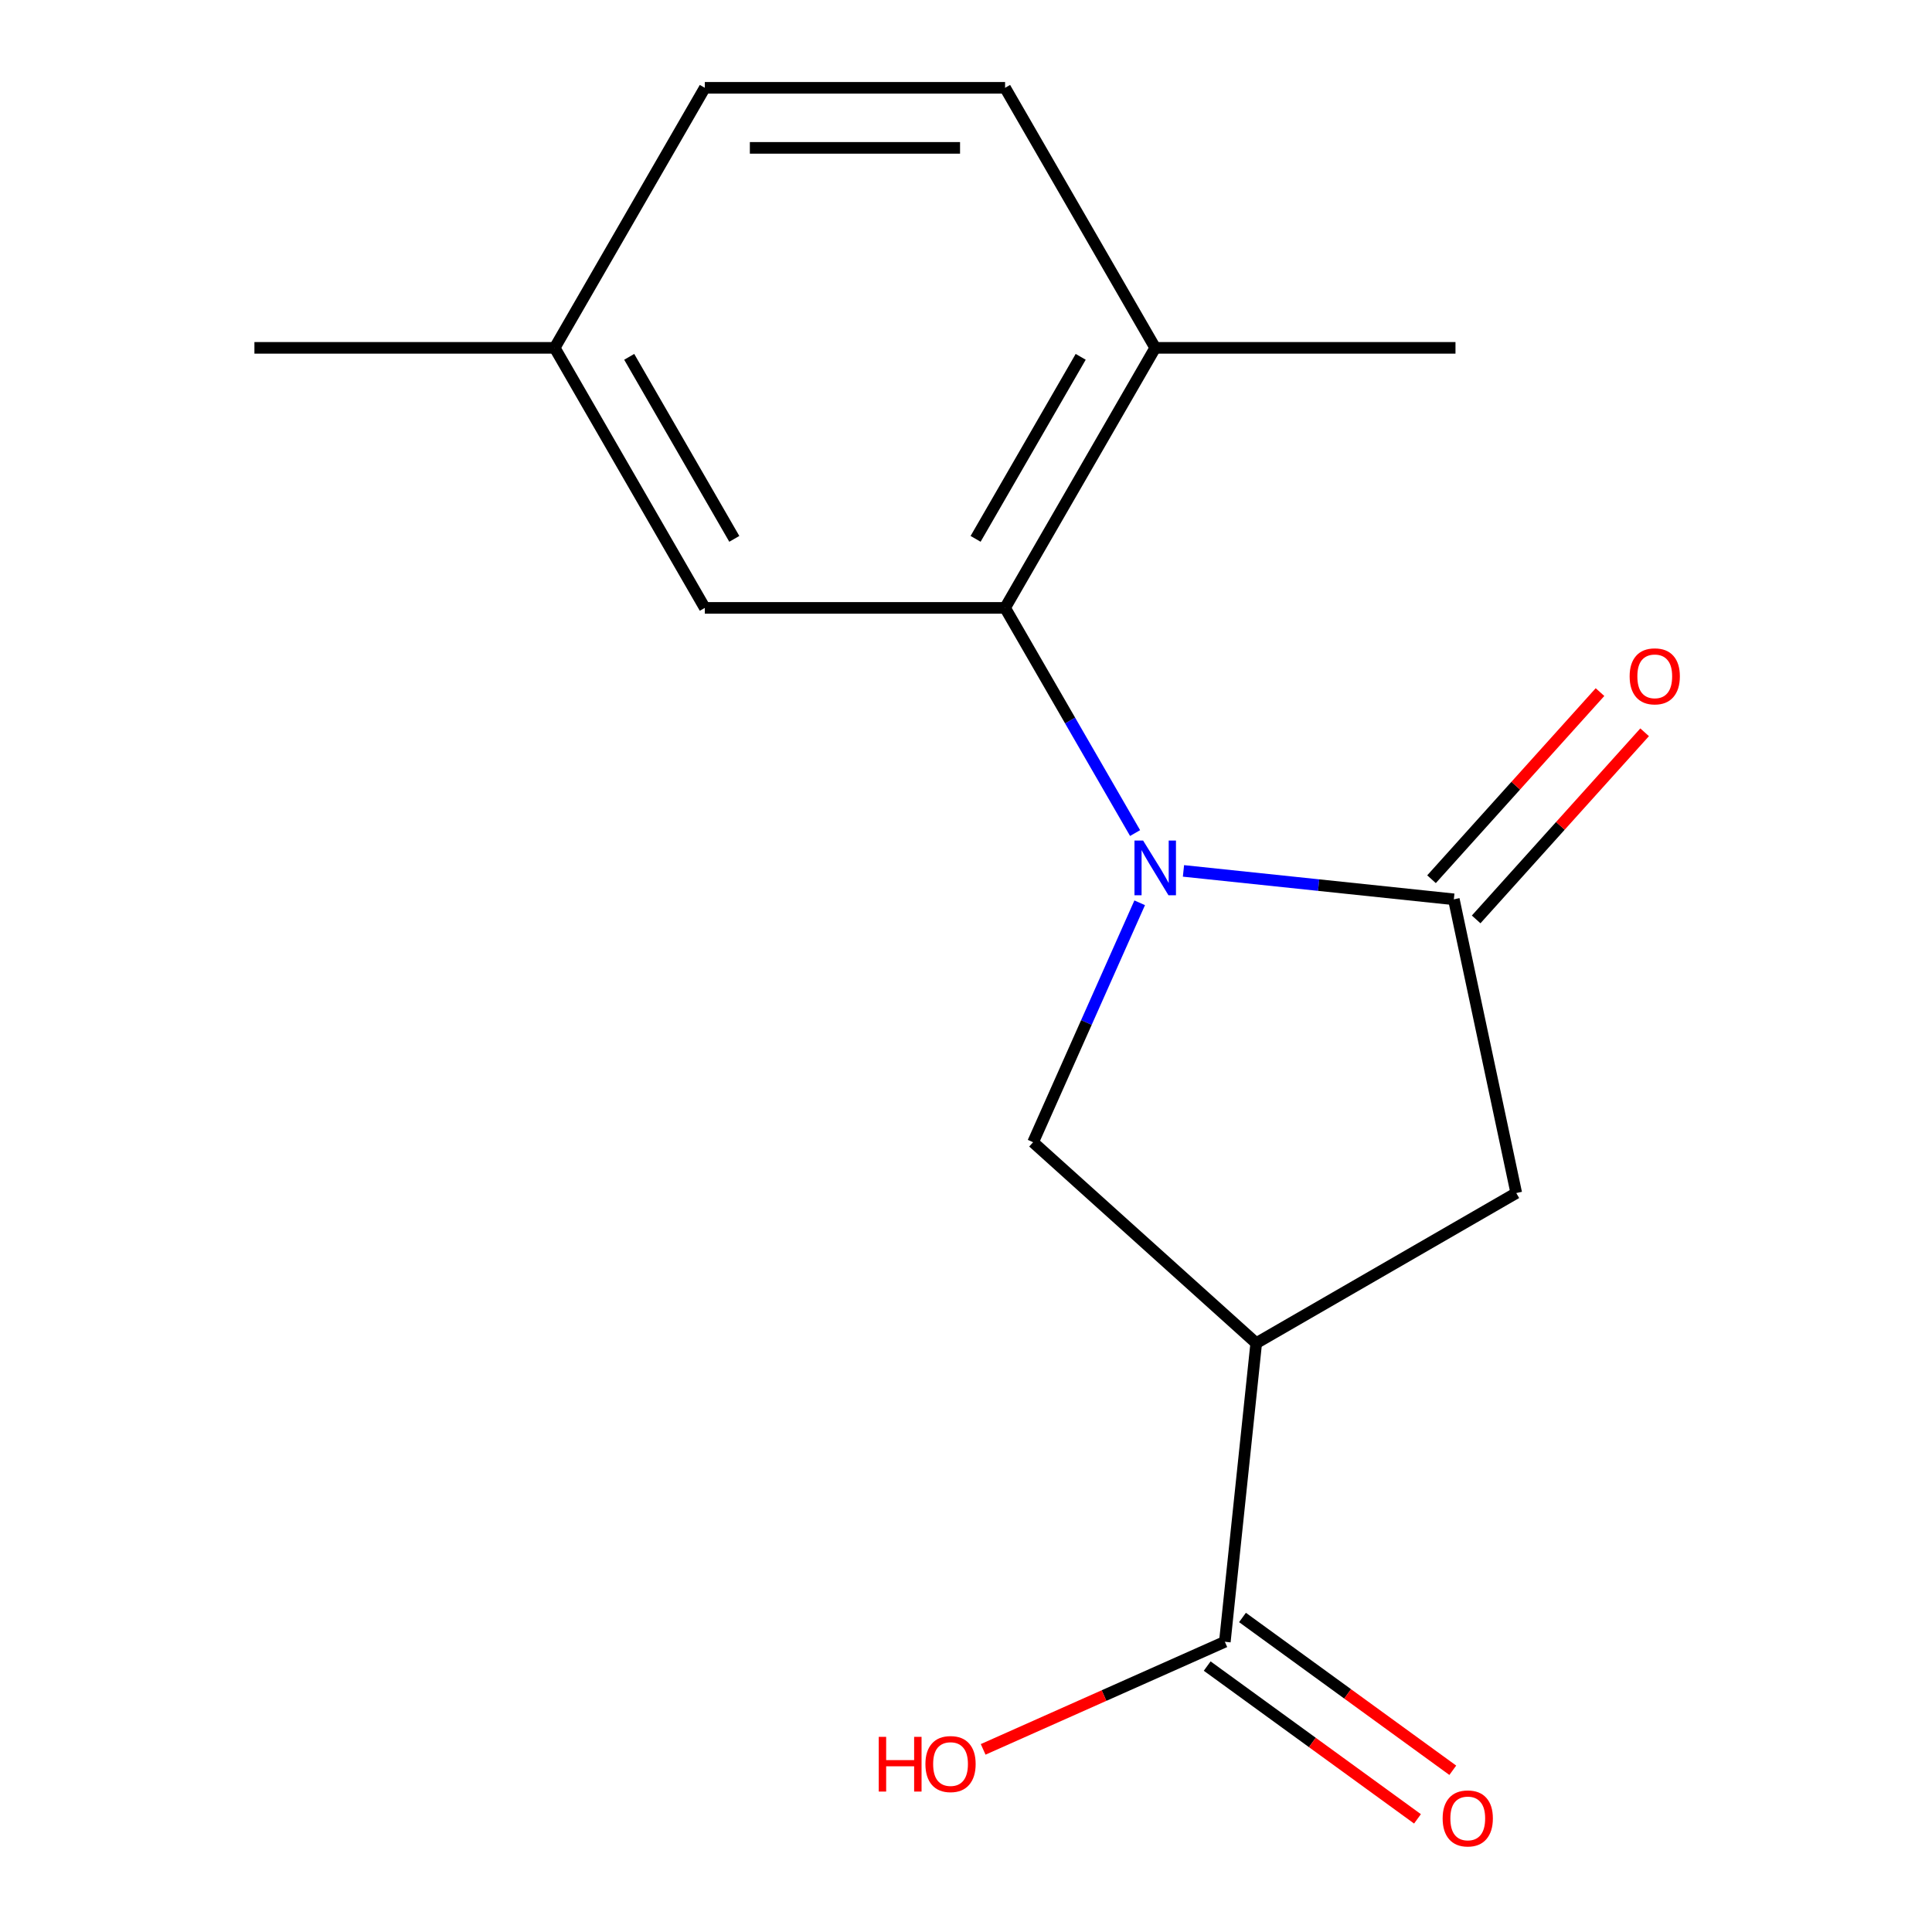 <?xml version='1.0' encoding='iso-8859-1'?>
<svg version='1.1' baseProfile='full'
              xmlns='http://www.w3.org/2000/svg'
                      xmlns:rdkit='http://www.rdkit.org/xml'
                      xmlns:xlink='http://www.w3.org/1999/xlink'
                  xml:space='preserve'
width='1000px' height='1000px' viewBox='0 0 1000 1000'>
<!-- END OF HEADER -->
<rect style='opacity:1.0;fill:#FFFFFF;stroke:none' width='1000' height='1000' x='0' y='0'> </rect>
<path class='bond-0' d='M 612.563,450.776 L 682.533,458.13' style='fill:none;fill-rule:evenodd;stroke:#0000FF;stroke-width:6px;stroke-linecap:butt;stroke-linejoin:miter;stroke-opacity:1' />
<path class='bond-0' d='M 682.533,458.13 L 752.503,465.484' style='fill:none;fill-rule:evenodd;stroke:#000000;stroke-width:6px;stroke-linecap:butt;stroke-linejoin:miter;stroke-opacity:1' />
<path class='bond-2' d='M 587.519,431.194 L 553.874,372.919' style='fill:none;fill-rule:evenodd;stroke:#0000FF;stroke-width:6px;stroke-linecap:butt;stroke-linejoin:miter;stroke-opacity:1' />
<path class='bond-2' d='M 553.874,372.919 L 520.229,314.644' style='fill:none;fill-rule:evenodd;stroke:#000000;stroke-width:6px;stroke-linecap:butt;stroke-linejoin:miter;stroke-opacity:1' />
<path class='bond-3' d='M 589.903,467.284 L 562.314,529.252' style='fill:none;fill-rule:evenodd;stroke:#0000FF;stroke-width:6px;stroke-linecap:butt;stroke-linejoin:miter;stroke-opacity:1' />
<path class='bond-3' d='M 562.314,529.252 L 534.724,591.219' style='fill:none;fill-rule:evenodd;stroke:#000000;stroke-width:6px;stroke-linecap:butt;stroke-linejoin:miter;stroke-opacity:1' />
<path class='bond-4' d='M 752.503,465.484 L 784.816,617.505' style='fill:none;fill-rule:evenodd;stroke:#000000;stroke-width:6px;stroke-linecap:butt;stroke-linejoin:miter;stroke-opacity:1' />
<path class='bond-7' d='M 764.053,475.884 L 807.655,427.458' style='fill:none;fill-rule:evenodd;stroke:#000000;stroke-width:6px;stroke-linecap:butt;stroke-linejoin:miter;stroke-opacity:1' />
<path class='bond-7' d='M 807.655,427.458 L 851.258,379.032' style='fill:none;fill-rule:evenodd;stroke:#FF0000;stroke-width:6px;stroke-linecap:butt;stroke-linejoin:miter;stroke-opacity:1' />
<path class='bond-7' d='M 740.953,455.085 L 784.556,406.659' style='fill:none;fill-rule:evenodd;stroke:#000000;stroke-width:6px;stroke-linecap:butt;stroke-linejoin:miter;stroke-opacity:1' />
<path class='bond-7' d='M 784.556,406.659 L 828.159,358.233' style='fill:none;fill-rule:evenodd;stroke:#FF0000;stroke-width:6px;stroke-linecap:butt;stroke-linejoin:miter;stroke-opacity:1' />
<path class='bond-1' d='M 650.221,695.213 L 534.724,591.219' style='fill:none;fill-rule:evenodd;stroke:#000000;stroke-width:6px;stroke-linecap:butt;stroke-linejoin:miter;stroke-opacity:1' />
<path class='bond-5' d='M 650.221,695.213 L 633.976,849.779' style='fill:none;fill-rule:evenodd;stroke:#000000;stroke-width:6px;stroke-linecap:butt;stroke-linejoin:miter;stroke-opacity:1' />
<path class='bond-16' d='M 650.221,695.213 L 784.816,617.505' style='fill:none;fill-rule:evenodd;stroke:#000000;stroke-width:6px;stroke-linecap:butt;stroke-linejoin:miter;stroke-opacity:1' />
<path class='bond-6' d='M 520.229,314.644 L 597.938,180.049' style='fill:none;fill-rule:evenodd;stroke:#000000;stroke-width:6px;stroke-linecap:butt;stroke-linejoin:miter;stroke-opacity:1' />
<path class='bond-6' d='M 504.966,278.913 L 559.362,184.697' style='fill:none;fill-rule:evenodd;stroke:#000000;stroke-width:6px;stroke-linecap:butt;stroke-linejoin:miter;stroke-opacity:1' />
<path class='bond-8' d='M 520.229,314.644 L 364.812,314.644' style='fill:none;fill-rule:evenodd;stroke:#000000;stroke-width:6px;stroke-linecap:butt;stroke-linejoin:miter;stroke-opacity:1' />
<path class='bond-9' d='M 624.84,862.352 L 679.265,901.894' style='fill:none;fill-rule:evenodd;stroke:#000000;stroke-width:6px;stroke-linecap:butt;stroke-linejoin:miter;stroke-opacity:1' />
<path class='bond-9' d='M 679.265,901.894 L 733.69,941.436' style='fill:none;fill-rule:evenodd;stroke:#FF0000;stroke-width:6px;stroke-linecap:butt;stroke-linejoin:miter;stroke-opacity:1' />
<path class='bond-9' d='M 643.111,837.205 L 697.535,876.747' style='fill:none;fill-rule:evenodd;stroke:#000000;stroke-width:6px;stroke-linecap:butt;stroke-linejoin:miter;stroke-opacity:1' />
<path class='bond-9' d='M 697.535,876.747 L 751.96,916.289' style='fill:none;fill-rule:evenodd;stroke:#FF0000;stroke-width:6px;stroke-linecap:butt;stroke-linejoin:miter;stroke-opacity:1' />
<path class='bond-11' d='M 633.976,849.779 L 571.428,877.626' style='fill:none;fill-rule:evenodd;stroke:#000000;stroke-width:6px;stroke-linecap:butt;stroke-linejoin:miter;stroke-opacity:1' />
<path class='bond-11' d='M 571.428,877.626 L 508.881,905.474' style='fill:none;fill-rule:evenodd;stroke:#FF0000;stroke-width:6px;stroke-linecap:butt;stroke-linejoin:miter;stroke-opacity:1' />
<path class='bond-10' d='M 597.938,180.049 L 520.229,45.455' style='fill:none;fill-rule:evenodd;stroke:#000000;stroke-width:6px;stroke-linecap:butt;stroke-linejoin:miter;stroke-opacity:1' />
<path class='bond-14' d='M 597.938,180.049 L 753.354,180.049' style='fill:none;fill-rule:evenodd;stroke:#000000;stroke-width:6px;stroke-linecap:butt;stroke-linejoin:miter;stroke-opacity:1' />
<path class='bond-12' d='M 364.812,314.644 L 287.104,180.049' style='fill:none;fill-rule:evenodd;stroke:#000000;stroke-width:6px;stroke-linecap:butt;stroke-linejoin:miter;stroke-opacity:1' />
<path class='bond-12' d='M 380.075,278.913 L 325.679,184.697' style='fill:none;fill-rule:evenodd;stroke:#000000;stroke-width:6px;stroke-linecap:butt;stroke-linejoin:miter;stroke-opacity:1' />
<path class='bond-17' d='M 520.229,45.455 L 364.812,45.455' style='fill:none;fill-rule:evenodd;stroke:#000000;stroke-width:6px;stroke-linecap:butt;stroke-linejoin:miter;stroke-opacity:1' />
<path class='bond-17' d='M 496.917,76.538 L 388.125,76.538' style='fill:none;fill-rule:evenodd;stroke:#000000;stroke-width:6px;stroke-linecap:butt;stroke-linejoin:miter;stroke-opacity:1' />
<path class='bond-13' d='M 287.104,180.049 L 364.812,45.455' style='fill:none;fill-rule:evenodd;stroke:#000000;stroke-width:6px;stroke-linecap:butt;stroke-linejoin:miter;stroke-opacity:1' />
<path class='bond-15' d='M 287.104,180.049 L 131.687,180.049' style='fill:none;fill-rule:evenodd;stroke:#000000;stroke-width:6px;stroke-linecap:butt;stroke-linejoin:miter;stroke-opacity:1' />
<path  class='atom-0' d='M 591.678 435.079
L 600.958 450.079
Q 601.878 451.559, 603.358 454.239
Q 604.838 456.919, 604.918 457.079
L 604.918 435.079
L 608.678 435.079
L 608.678 463.399
L 604.798 463.399
L 594.838 446.999
Q 593.678 445.079, 592.438 442.879
Q 591.238 440.679, 590.878 439.999
L 590.878 463.399
L 587.198 463.399
L 587.198 435.079
L 591.678 435.079
' fill='#0000FF'/>
<path  class='atom-8' d='M 843.497 350.067
Q 843.497 343.267, 846.857 339.467
Q 850.217 335.667, 856.497 335.667
Q 862.777 335.667, 866.137 339.467
Q 869.497 343.267, 869.497 350.067
Q 869.497 356.947, 866.097 360.867
Q 862.697 364.747, 856.497 364.747
Q 850.257 364.747, 846.857 360.867
Q 843.497 356.987, 843.497 350.067
M 856.497 361.547
Q 860.817 361.547, 863.137 358.667
Q 865.497 355.747, 865.497 350.067
Q 865.497 344.507, 863.137 341.707
Q 860.817 338.867, 856.497 338.867
Q 852.177 338.867, 849.817 341.667
Q 847.497 344.467, 847.497 350.067
Q 847.497 355.787, 849.817 358.667
Q 852.177 361.547, 856.497 361.547
' fill='#FF0000'/>
<path  class='atom-10' d='M 746.71 941.21
Q 746.71 934.41, 750.07 930.61
Q 753.43 926.81, 759.71 926.81
Q 765.99 926.81, 769.35 930.61
Q 772.71 934.41, 772.71 941.21
Q 772.71 948.09, 769.31 952.01
Q 765.91 955.89, 759.71 955.89
Q 753.47 955.89, 750.07 952.01
Q 746.71 948.13, 746.71 941.21
M 759.71 952.69
Q 764.03 952.69, 766.35 949.81
Q 768.71 946.89, 768.71 941.21
Q 768.71 935.65, 766.35 932.85
Q 764.03 930.01, 759.71 930.01
Q 755.39 930.01, 753.03 932.81
Q 750.71 935.61, 750.71 941.21
Q 750.71 946.93, 753.03 949.81
Q 755.39 952.69, 759.71 952.69
' fill='#FF0000'/>
<path  class='atom-12' d='M 454.835 898.992
L 458.675 898.992
L 458.675 911.032
L 473.155 911.032
L 473.155 898.992
L 476.995 898.992
L 476.995 927.312
L 473.155 927.312
L 473.155 914.232
L 458.675 914.232
L 458.675 927.312
L 454.835 927.312
L 454.835 898.992
' fill='#FF0000'/>
<path  class='atom-12' d='M 478.995 913.072
Q 478.995 906.272, 482.355 902.472
Q 485.715 898.672, 491.995 898.672
Q 498.275 898.672, 501.635 902.472
Q 504.995 906.272, 504.995 913.072
Q 504.995 919.952, 501.595 923.872
Q 498.195 927.752, 491.995 927.752
Q 485.755 927.752, 482.355 923.872
Q 478.995 919.992, 478.995 913.072
M 491.995 924.552
Q 496.315 924.552, 498.635 921.672
Q 500.995 918.752, 500.995 913.072
Q 500.995 907.512, 498.635 904.712
Q 496.315 901.872, 491.995 901.872
Q 487.675 901.872, 485.315 904.672
Q 482.995 907.472, 482.995 913.072
Q 482.995 918.792, 485.315 921.672
Q 487.675 924.552, 491.995 924.552
' fill='#FF0000'/>
</svg>
